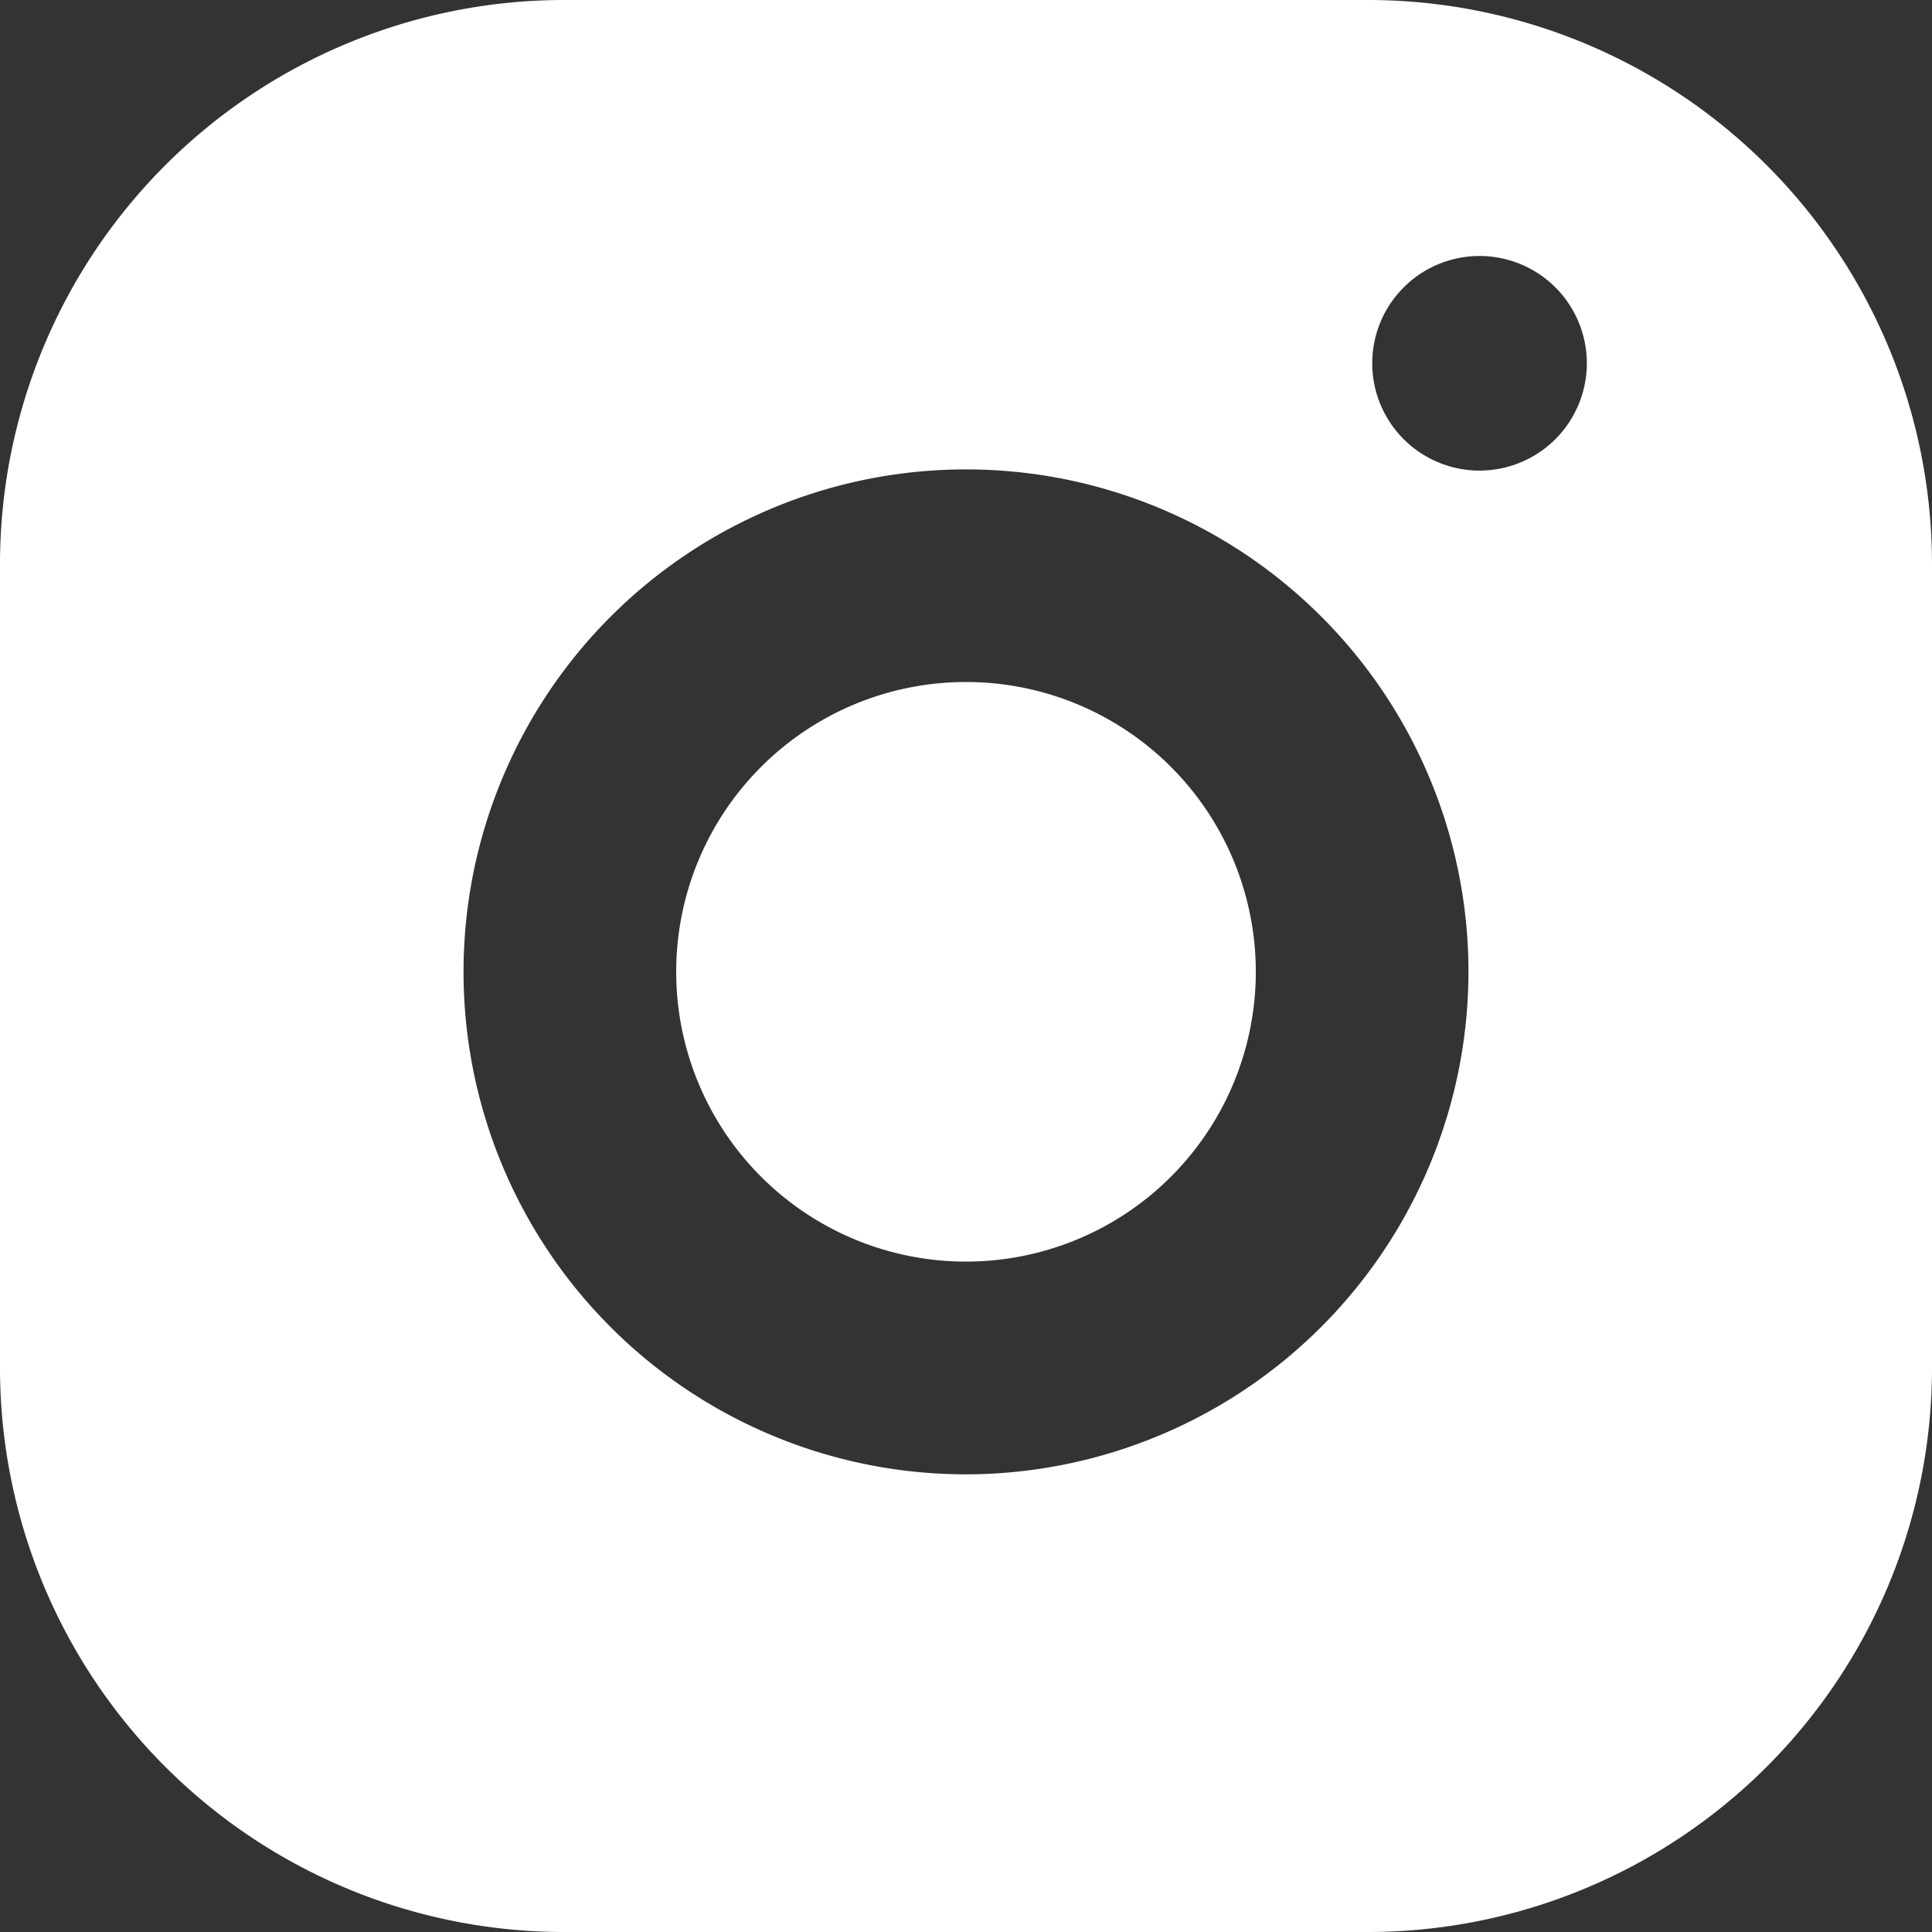 <svg xmlns="http://www.w3.org/2000/svg" width="26" height="26" viewBox="0 0 26 26">
    <rect x="0" y="0" width="26" height="26" fill="#333333" stroke="none"/>
    <path data-name="Path 1165" d="M92.415 89.274a3.9 3.9 0 1 0 3.9 3.9 3.9 3.9 0 0 0-3.9-3.9z" transform="translate(-79.415 -80.096)" style="fill:#fff"/>
    <path data-name="Path 1166" d="M18.407 0H7.593A7.593 7.593 0 0 0 0 7.593v10.815A7.593 7.593 0 0 0 7.593 26h10.815A7.593 7.593 0 0 0 26 18.407V7.593A7.593 7.593 0 0 0 18.407 0zM13 19.841a6.762 6.762 0 1 1 6.762-6.762A6.77 6.77 0 0 1 13 19.841zm6.911-13.508a1.444 1.444 0 1 1 1.444-1.444 1.445 1.445 0 0 1-1.444 1.444z" style="fill:#fff"/>
</svg>
